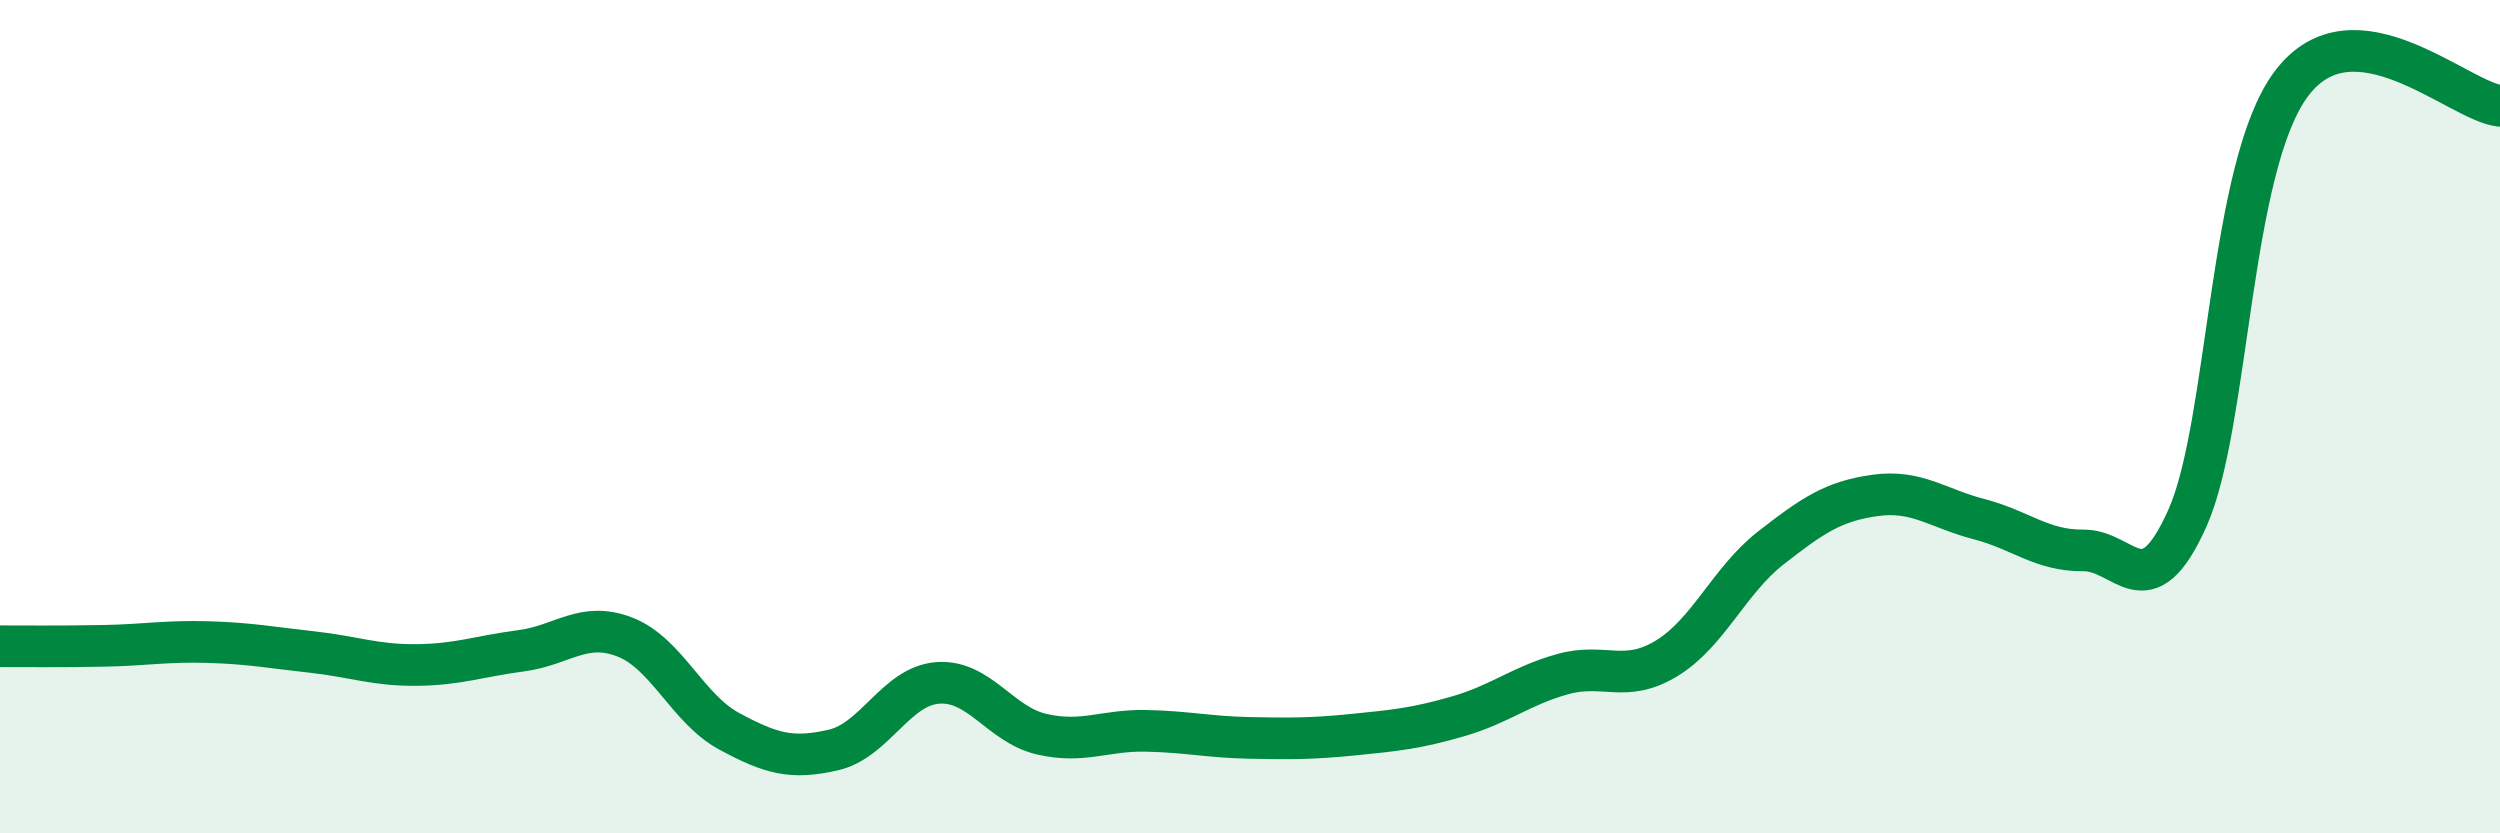 
    <svg width="60" height="20" viewBox="0 0 60 20" xmlns="http://www.w3.org/2000/svg">
      <path
        d="M 0,15.51 C 0.5,15.51 1.5,15.52 2.5,15.5 C 3.5,15.48 4,15.38 5,15.41 C 6,15.44 6.5,15.54 7.5,15.65 C 8.5,15.76 9,15.97 10,15.96 C 11,15.95 11.5,15.75 12.5,15.62 C 13.5,15.49 14,14.9 15,15.29 C 16,15.68 16.5,17.01 17.5,17.55 C 18.5,18.09 19,18.23 20,18 C 21,17.77 21.5,16.47 22.5,16.39 C 23.5,16.31 24,17.39 25,17.62 C 26,17.85 26.5,17.52 27.5,17.54 C 28.5,17.56 29,17.69 30,17.71 C 31,17.73 31.5,17.73 32.5,17.63 C 33.5,17.53 34,17.48 35,17.19 C 36,16.9 36.5,16.46 37.5,16.18 C 38.5,15.9 39,16.41 40,15.8 C 41,15.19 41.5,13.93 42.5,13.15 C 43.5,12.37 44,12.03 45,11.89 C 46,11.75 46.5,12.2 47.5,12.46 C 48.5,12.72 49,13.22 50,13.21 C 51,13.2 51.5,14.67 52.5,12.43 C 53.5,10.19 53.5,3.98 55,2 C 56.5,0.02 59,2.43 60,2.54L60 20L0 20Z"
        fill="#008740"
        opacity="0.1"
        stroke-linecap="round"
        stroke-linejoin="round"
      />
      <path
        d="M 0,15.51 C 0.5,15.51 1.5,15.52 2.5,15.5 C 3.5,15.48 4,15.38 5,15.41 C 6,15.44 6.5,15.54 7.5,15.65 C 8.5,15.76 9,15.97 10,15.96 C 11,15.95 11.5,15.75 12.5,15.62 C 13.5,15.49 14,14.9 15,15.29 C 16,15.68 16.5,17.01 17.5,17.55 C 18.5,18.09 19,18.23 20,18 C 21,17.77 21.5,16.47 22.5,16.39 C 23.5,16.31 24,17.39 25,17.62 C 26,17.85 26.5,17.52 27.5,17.54 C 28.5,17.56 29,17.69 30,17.71 C 31,17.73 31.5,17.73 32.5,17.63 C 33.5,17.53 34,17.48 35,17.19 C 36,16.9 36.5,16.46 37.5,16.18 C 38.5,15.9 39,16.41 40,15.8 C 41,15.19 41.5,13.93 42.5,13.15 C 43.5,12.37 44,12.03 45,11.89 C 46,11.75 46.5,12.2 47.5,12.46 C 48.5,12.72 49,13.22 50,13.21 C 51,13.2 51.5,14.67 52.5,12.43 C 53.5,10.19 53.5,3.98 55,2 C 56.5,0.02 59,2.43 60,2.54"
        stroke="#008740"
        stroke-width="1"
        fill="none"
        stroke-linecap="round"
        stroke-linejoin="round"
      />
    </svg>
  